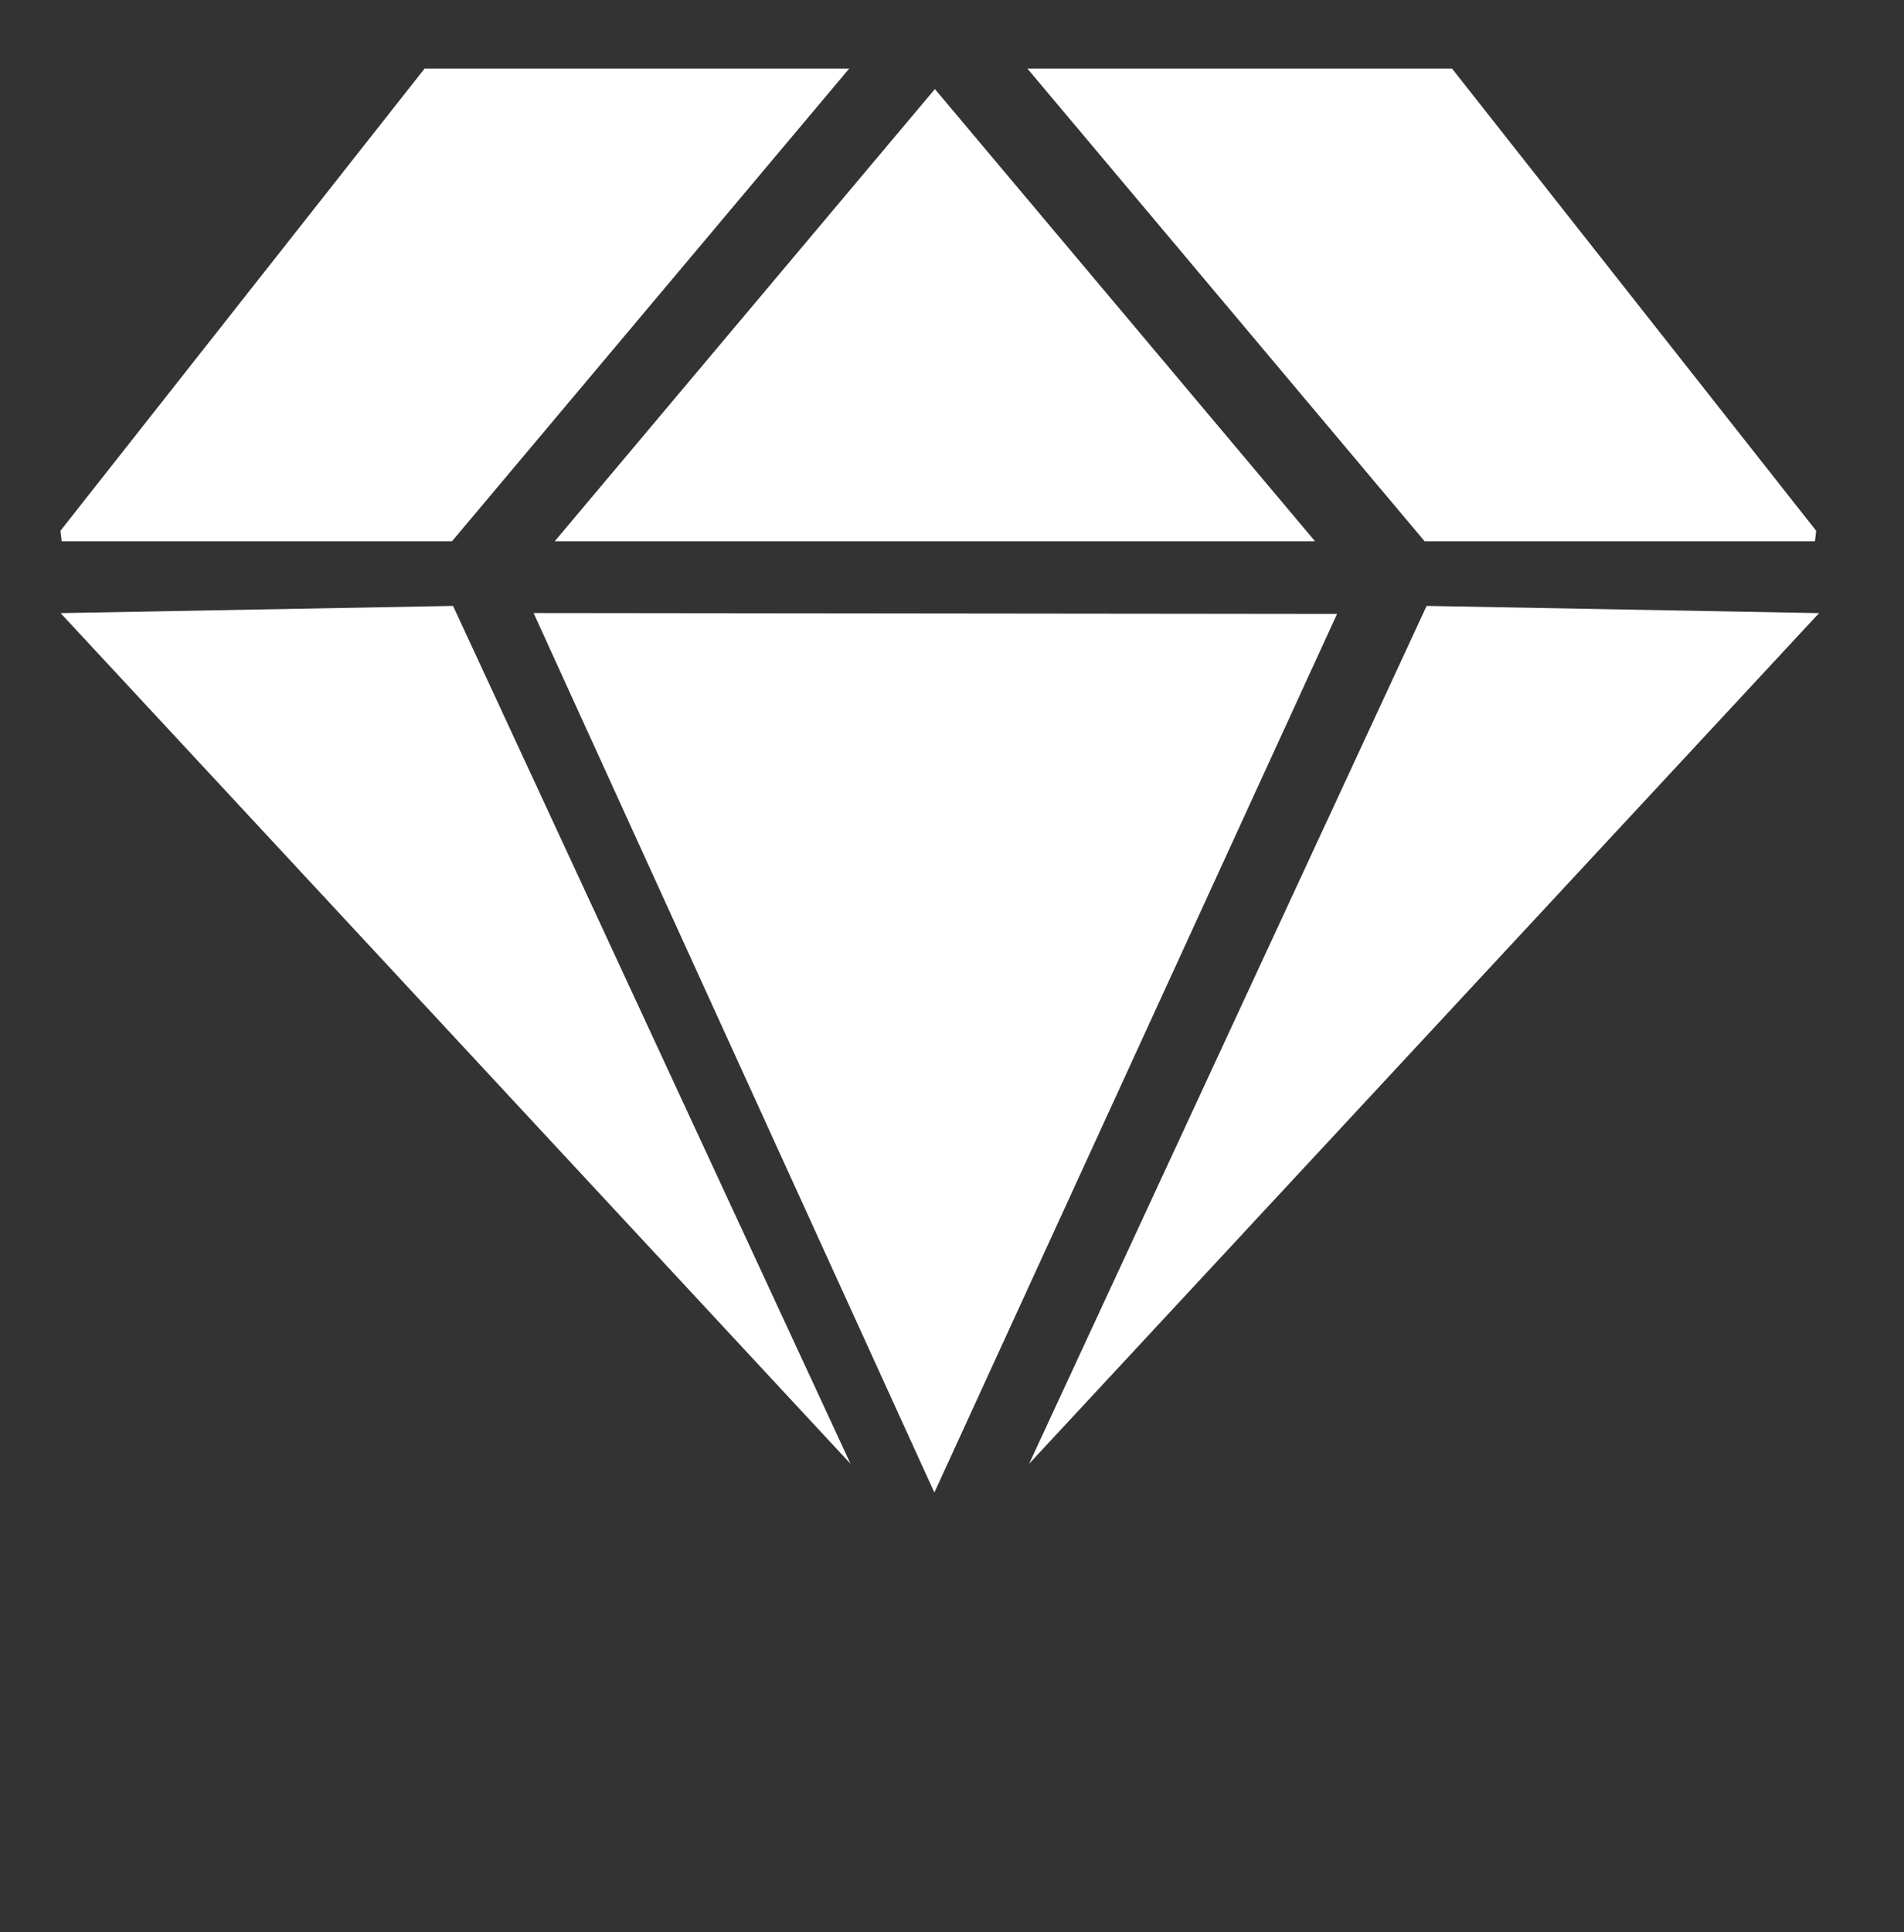 <svg xmlns="http://www.w3.org/2000/svg" width="278" height="282" viewBox="0 0 278 282">
  <rect x="0" y="0" width="278" height="282" fill="#333333" stroke="none"/>
  <defs>
    <style>
      .cls-1 {
        fill: #fff;
      }

      .cls-1 {
        fill-rule: evenodd;
      }

    </style>
  </defs>
  <path id="Треугольник_1" data-name="Треугольник 1" class="cls-1" d="M136.5,13L192,79H81Z"/>
  <path id="Треугольник_1-2" data-name="Треугольник 1" class="cls-1" d="M136.425,217.857L77.908,89.481l117.313,0.127Z"/>
  <path id="Треугольник_1-3" data-name="Треугольник 1" class="cls-1" d="M124.183,213.661L8.848,89.494l57.3-1.053Z"/>
  <path id="Треугольник_1_копия" data-name="Треугольник 1 копия" class="cls-1" d="M150.26,213.661L265.6,89.494l-57.3-1.053Z"/>
  <path id="Прямоугольник_1" data-name="Прямоугольник 1" class="cls-1" d="M62,10h62L66,79H9L8.824,77.476,62,10h0Z"/>
  <path id="Прямоугольник_1_копия" data-name="Прямоугольник 1 копия" class="cls-1" d="M212,10H150l58,69h57l0.176-1.524L212,10h0Z"/>
</svg>
